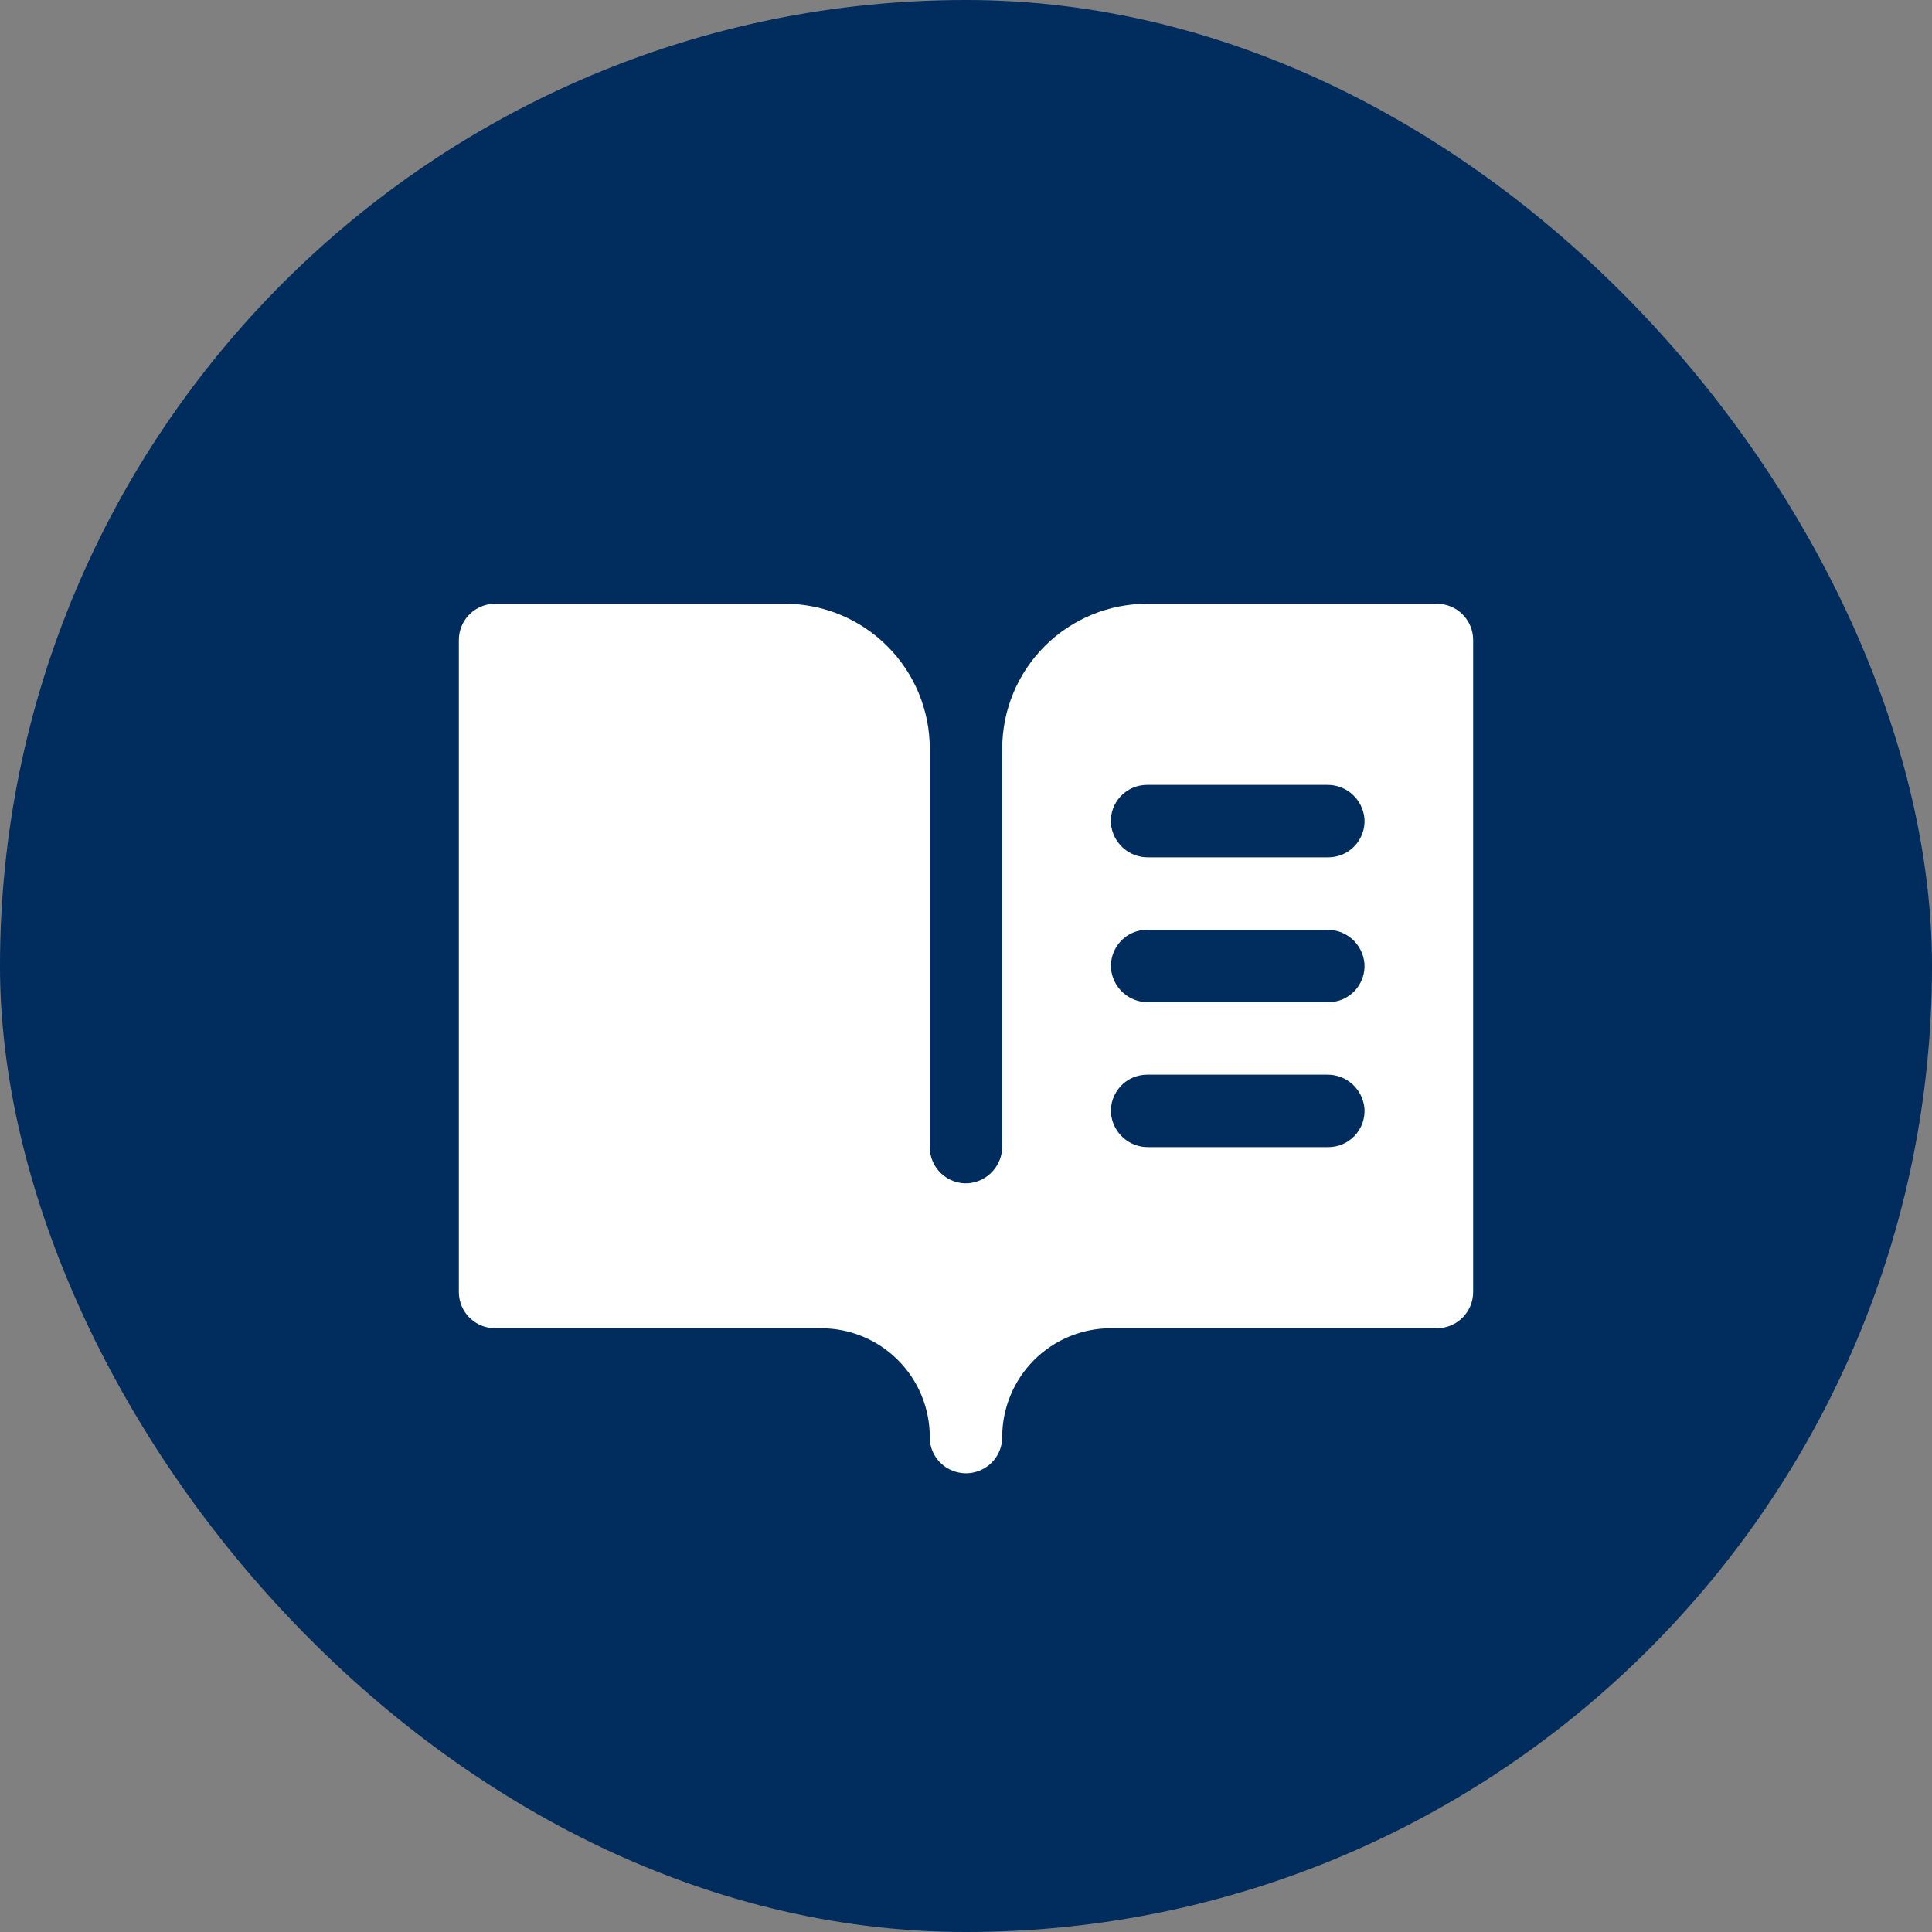 <svg width="40" height="40" viewBox="0 0 40 40" fill="none" xmlns="http://www.w3.org/2000/svg">
<rect x="0" y="0" width="40" height="40" fill="#808080" stroke="none"/>
<rect width="40" height="40" rx="20" fill="#002C5E"/>
<g clip-path="url(#clip0_4001_2731)">
<path d="M29.75 12.5H23.75C22.954 12.5 22.191 12.816 21.629 13.379C21.066 13.941 20.75 14.704 20.75 15.5V23.725C20.753 23.918 20.682 24.106 20.552 24.249C20.422 24.393 20.242 24.482 20.05 24.498C19.947 24.505 19.844 24.491 19.747 24.456C19.651 24.421 19.562 24.367 19.487 24.297C19.412 24.227 19.352 24.142 19.311 24.047C19.271 23.953 19.25 23.851 19.25 23.748V15.5C19.25 14.704 18.934 13.941 18.371 13.379C17.809 12.816 17.046 12.5 16.25 12.5H10.25C10.051 12.5 9.86 12.579 9.72 12.72C9.579 12.86 9.5 13.051 9.5 13.25V26.75C9.5 26.949 9.579 27.14 9.72 27.28C9.86 27.421 10.051 27.5 10.25 27.5H17C17.596 27.5 18.167 27.736 18.589 28.157C19.011 28.578 19.248 29.149 19.25 29.744C19.247 29.898 19.291 30.048 19.378 30.175C19.463 30.301 19.587 30.398 19.73 30.452C19.844 30.496 19.967 30.512 20.088 30.497C20.209 30.483 20.325 30.439 20.425 30.37C20.526 30.301 20.608 30.208 20.665 30.1C20.721 29.992 20.75 29.872 20.75 29.75C20.75 29.153 20.987 28.581 21.409 28.159C21.831 27.737 22.403 27.5 23 27.5H29.75C29.949 27.5 30.14 27.421 30.28 27.28C30.421 27.14 30.5 26.949 30.5 26.75V13.25C30.5 13.051 30.421 12.86 30.28 12.72C30.14 12.579 29.949 12.5 29.75 12.5ZM27.5 23.75H23.775C23.582 23.753 23.394 23.682 23.251 23.552C23.107 23.422 23.018 23.242 23.002 23.05C22.995 22.947 23.009 22.844 23.044 22.747C23.079 22.651 23.133 22.562 23.203 22.487C23.273 22.412 23.358 22.352 23.453 22.311C23.547 22.271 23.649 22.25 23.752 22.25H27.477C27.67 22.247 27.858 22.318 28.001 22.448C28.145 22.578 28.233 22.758 28.25 22.95C28.257 23.053 28.242 23.156 28.208 23.253C28.173 23.349 28.119 23.438 28.049 23.513C27.978 23.588 27.893 23.648 27.799 23.689C27.705 23.729 27.603 23.75 27.5 23.75ZM27.5 20.75H23.775C23.582 20.753 23.394 20.682 23.251 20.552C23.107 20.422 23.018 20.242 23.002 20.05C22.995 19.947 23.009 19.844 23.044 19.747C23.079 19.651 23.133 19.562 23.203 19.487C23.273 19.412 23.358 19.352 23.453 19.311C23.547 19.271 23.649 19.25 23.752 19.25H27.477C27.67 19.247 27.858 19.318 28.001 19.448C28.145 19.578 28.233 19.758 28.25 19.95C28.257 20.053 28.242 20.156 28.208 20.253C28.173 20.349 28.119 20.438 28.049 20.513C27.978 20.588 27.893 20.648 27.799 20.689C27.705 20.729 27.603 20.75 27.5 20.75ZM27.5 17.75H23.775C23.581 17.753 23.394 17.683 23.25 17.553C23.106 17.423 23.017 17.243 23 17.05C22.993 16.947 23.008 16.844 23.042 16.747C23.077 16.651 23.131 16.562 23.201 16.487C23.272 16.412 23.357 16.352 23.451 16.311C23.545 16.271 23.647 16.25 23.75 16.25H27.475C27.669 16.247 27.856 16.317 28 16.447C28.144 16.577 28.233 16.757 28.25 16.95C28.257 17.053 28.242 17.156 28.208 17.253C28.173 17.349 28.119 17.438 28.049 17.513C27.978 17.588 27.893 17.648 27.799 17.689C27.705 17.729 27.603 17.75 27.5 17.75Z" fill="white"/>
</g>
<defs>
<clipPath id="clip0_4001_2731">
<rect width="24" height="24" fill="white" transform="translate(8 8)"/>
</clipPath>
</defs>
</svg>
